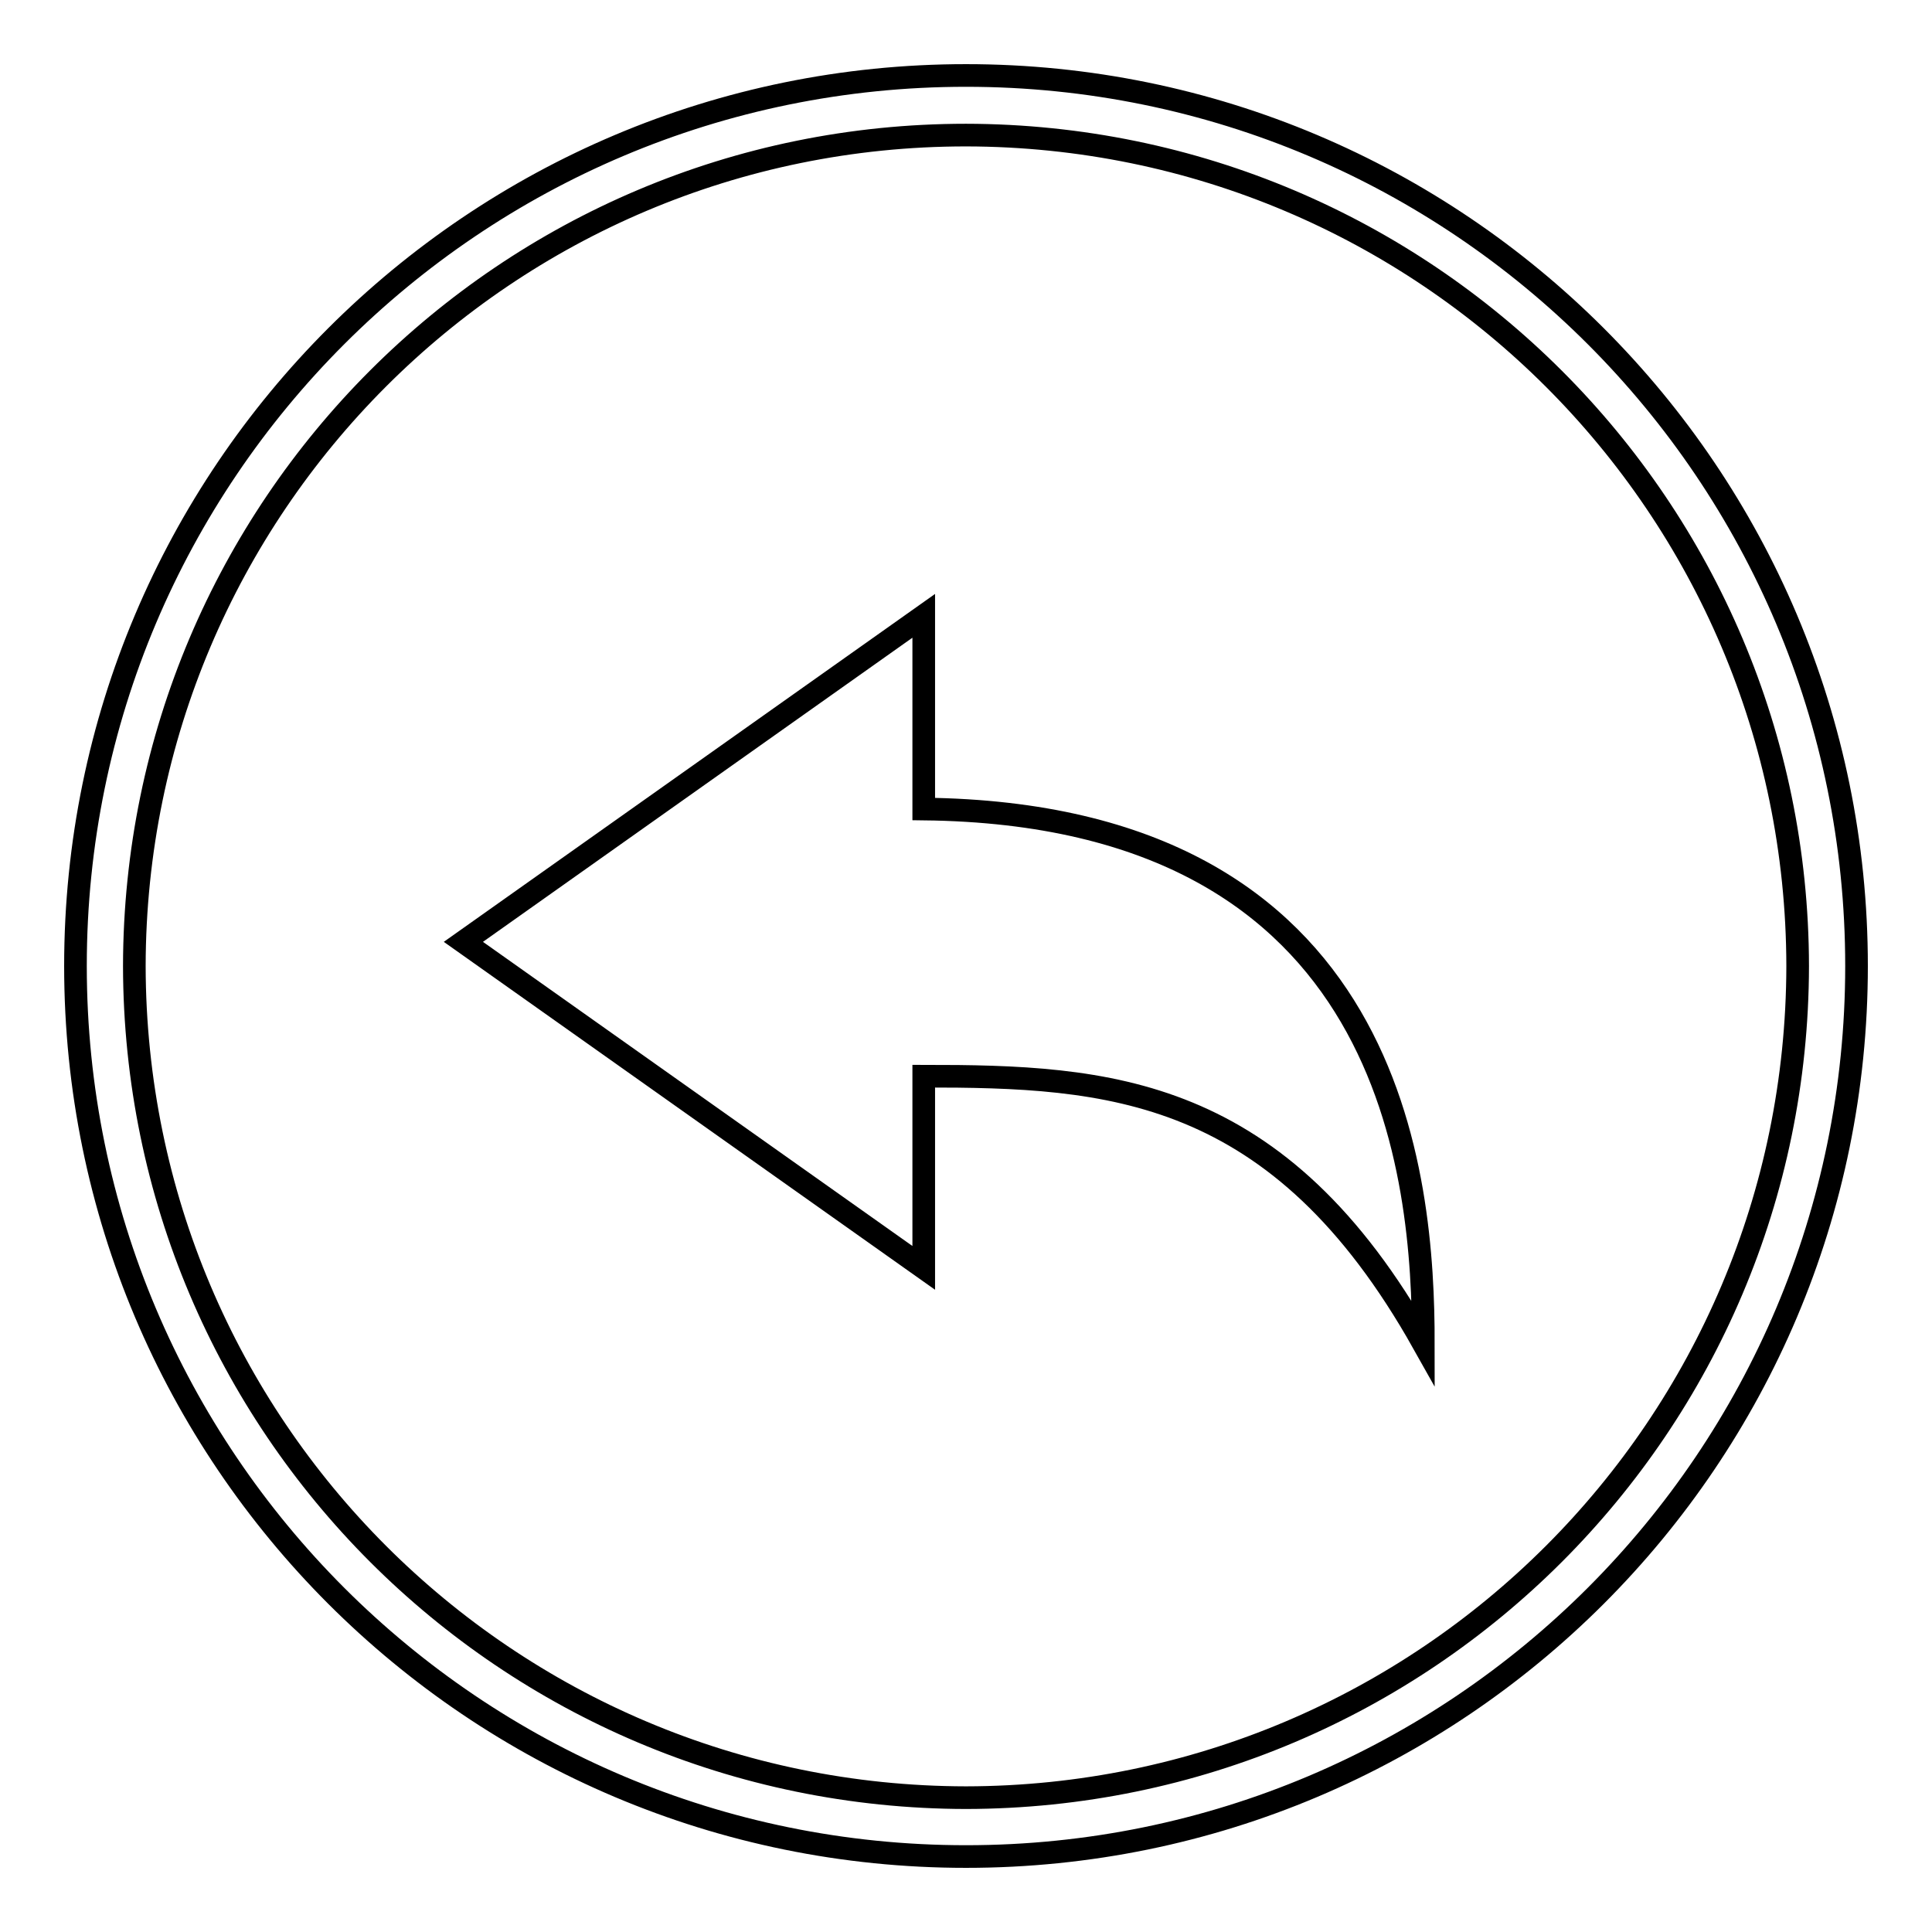 <?xml version="1.0" encoding="utf-8"?>
<!-- Svg Vector Icons : http://www.onlinewebfonts.com/icon -->
<!DOCTYPE svg PUBLIC "-//W3C//DTD SVG 1.1//EN" "http://www.w3.org/Graphics/SVG/1.1/DTD/svg11.dtd">
<svg version="1.1" xmlns="http://www.w3.org/2000/svg" xmlns:xlink="http://www.w3.org/1999/xlink" x="0px" y="0px" viewBox="0 0 256 256" enable-background="new 0 0 256 256" xml:space="preserve">
<g><g><path stroke-width="3" fill-opacity="0" stroke="#000000"  d="M128,10C62.8,10,10,62.8,10,128c0,65.2,52.8,118,118,118c65.2,0,118-52.8,118-118C246,62.8,193.2,10,128,10z M128,238.2C67.1,238.1,17.9,188.9,17.8,128C17.9,67.2,67.1,17.9,128,17.9c60.9,0.1,110.1,49.3,110.2,110.1C238.1,188.9,188.9,238.1,128,238.2z M122.4,107.2V81.6l-61,43.2l61,43.2v-25.4c24.4,0,47,1.2,66.2,35.4C188.6,156.2,185,107.9,122.4,107.2z"/></g></g>
</svg>